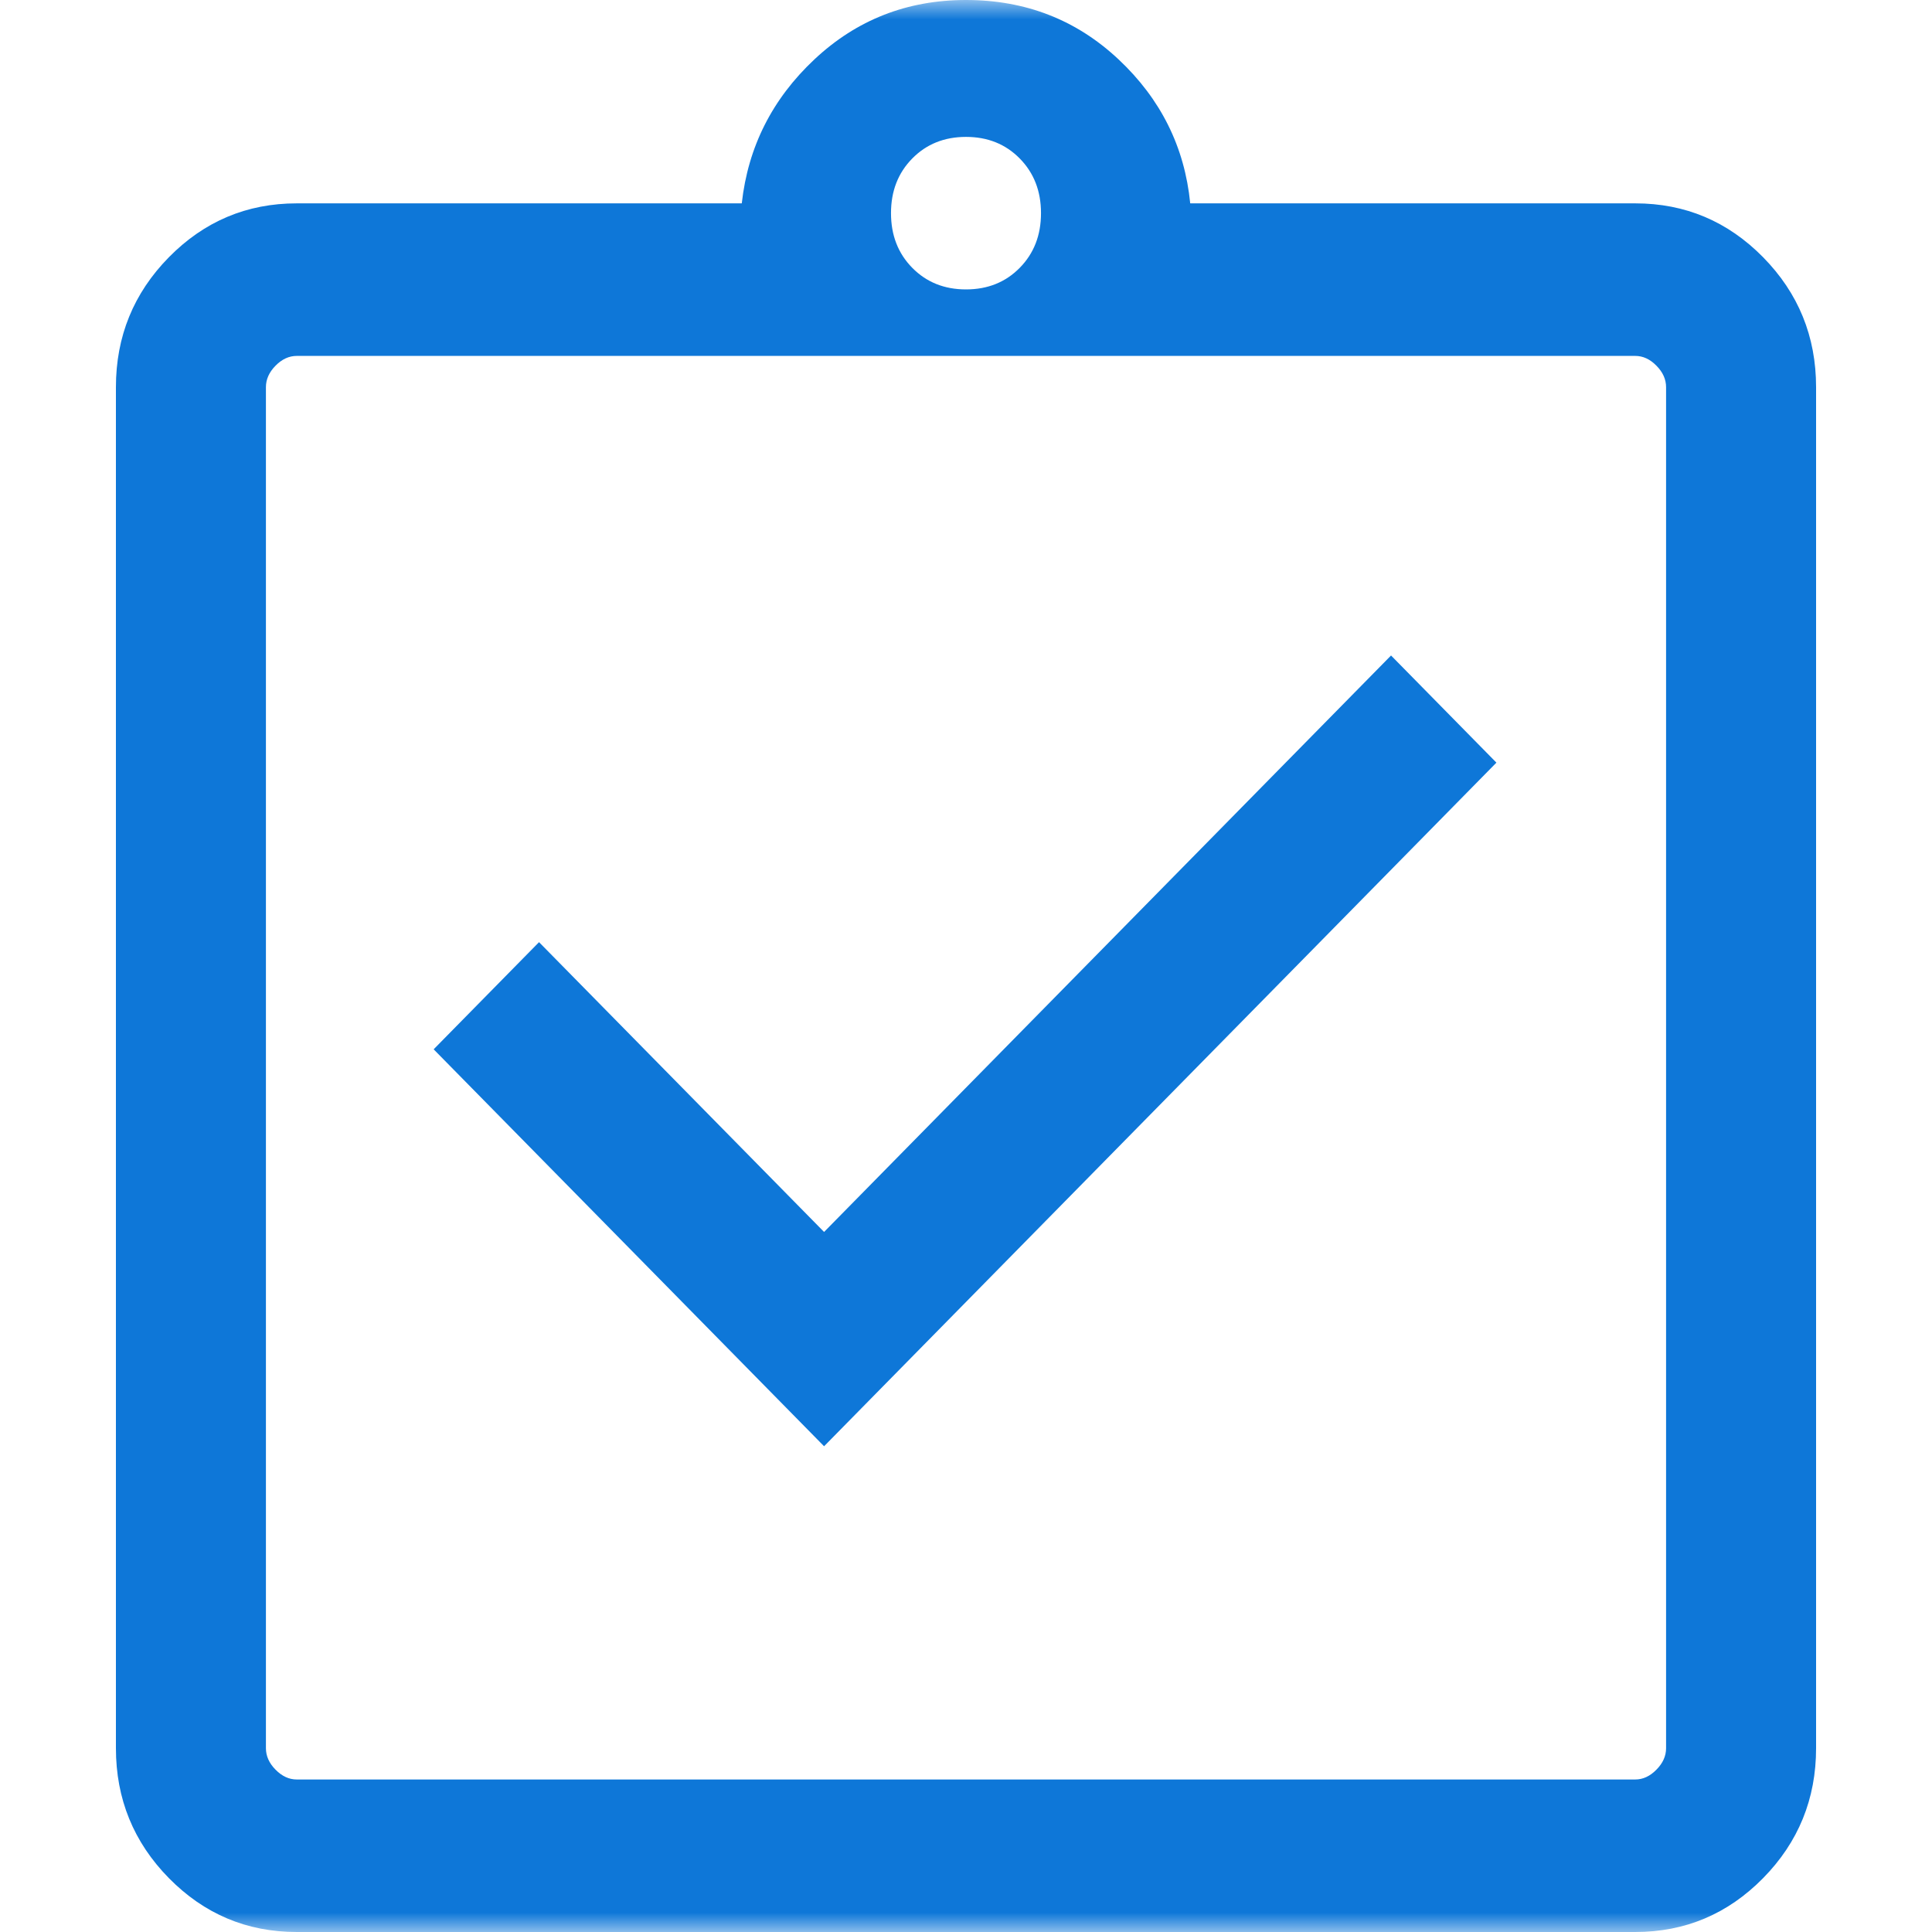 <svg width="50" height="50" viewBox="0 0 50 50" fill="none" xmlns="http://www.w3.org/2000/svg">
<mask id="mask0_3229_240" style="mask-type:alpha" maskUnits="userSpaceOnUse" x="0" y="0" width="50" height="50">
<rect width="50" height="50" fill="#D9D9D9"/>
</mask>
<g mask="url(#mask0_3229_240)">
<path d="M21.327 37.429L38.727 19.737L36 16.964L21.327 31.883L13.95 24.383L11.223 27.156L21.327 37.429ZM7.679 50C6.388 50 5.286 49.535 4.371 48.606C3.457 47.676 3 46.555 3 45.243V10.02C3 8.708 3.457 7.587 4.371 6.657C5.286 5.728 6.388 5.263 7.679 5.263H19.197C19.359 3.802 19.986 2.56 21.078 1.536C22.17 0.512 23.477 0 25 0C26.54 0 27.855 0.512 28.947 1.536C30.039 2.56 30.658 3.802 30.803 5.263H42.321C43.612 5.263 44.714 5.728 45.629 6.657C46.543 7.587 47 8.708 47 10.02V45.243C47 46.555 46.543 47.676 45.629 48.606C44.714 49.535 43.612 50 42.321 50H7.679ZM7.679 46.053H42.321C42.52 46.053 42.703 45.968 42.868 45.799C43.035 45.631 43.118 45.445 43.118 45.243V10.02C43.118 9.818 43.035 9.632 42.868 9.464C42.703 9.295 42.52 9.211 42.321 9.211H7.679C7.48 9.211 7.297 9.295 7.131 9.464C6.965 9.632 6.882 9.818 6.882 10.02V45.243C6.882 45.445 6.965 45.631 7.131 45.799C7.297 45.968 7.48 46.053 7.679 46.053ZM25 7.49C25.561 7.49 26.024 7.304 26.391 6.931C26.758 6.558 26.941 6.087 26.941 5.516C26.941 4.946 26.758 4.475 26.391 4.102C26.024 3.729 25.561 3.543 25 3.543C24.439 3.543 23.976 3.729 23.609 4.102C23.242 4.475 23.059 4.946 23.059 5.516C23.059 6.087 23.242 6.558 23.609 6.931C23.976 7.304 24.439 7.49 25 7.49Z" fill="#0E77D8"/>
</g>
</svg>
